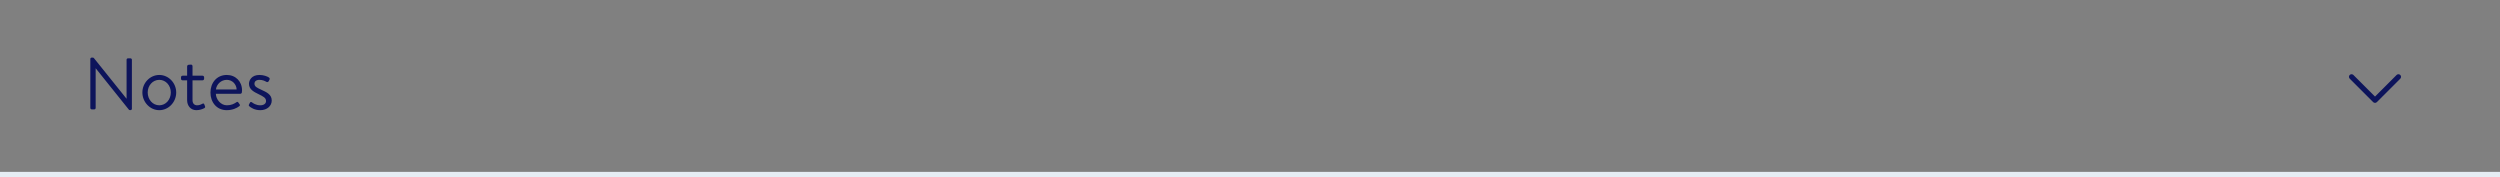 <svg width="480" height="34" viewBox="0 0 480 34" fill="none" xmlns="http://www.w3.org/2000/svg">
<rect x="0" y="0" width="480" height="34" fill="#808080" stroke="none"/>
<path d="M17.344 20.734V11.312C17.344 11.172 17.47 11.06 17.61 11.06H17.82C17.918 11.06 17.988 11.088 18.044 11.172L24.274 18.928C24.288 18.928 24.288 18.928 24.302 18.928V11.466C24.302 11.326 24.414 11.2 24.568 11.2H25.058C25.198 11.2 25.324 11.326 25.324 11.466V20.888C25.324 21.028 25.198 21.14 25.058 21.14H24.946C24.848 21.14 24.778 21.112 24.722 21.028L18.38 13.118H18.366V20.734C18.366 20.874 18.254 21 18.1 21H17.61C17.47 21 17.344 20.874 17.344 20.734ZM27.336 17.752C27.336 15.932 28.792 14.392 30.584 14.392C32.376 14.392 33.832 15.932 33.832 17.752C33.832 19.6 32.376 21.154 30.584 21.154C28.792 21.154 27.336 19.6 27.336 17.752ZM28.358 17.752C28.358 19.096 29.31 20.216 30.584 20.216C31.858 20.216 32.796 19.096 32.796 17.752C32.796 16.436 31.858 15.33 30.584 15.33C29.31 15.33 28.358 16.436 28.358 17.752ZM35.928 15.428H35.074C34.878 15.428 34.752 15.288 34.752 15.12V14.84C34.752 14.658 34.878 14.532 35.074 14.532H35.928V12.74C35.928 12.572 36.082 12.446 36.236 12.432L36.67 12.404C36.838 12.39 36.964 12.544 36.964 12.712V14.532H38.868C39.05 14.532 39.19 14.658 39.19 14.84V15.12C39.19 15.288 39.05 15.428 38.868 15.428H36.964V19.25C36.964 19.922 37.384 20.216 37.832 20.216C38.224 20.216 38.56 20.09 38.826 19.936C39.078 19.782 39.176 19.908 39.232 20.062L39.344 20.342C39.428 20.552 39.4 20.664 39.232 20.762C38.924 20.93 38.364 21.154 37.706 21.154C36.572 21.154 35.928 20.258 35.928 19.25V15.428ZM40.407 17.766C40.407 15.946 41.583 14.392 43.543 14.392C45.237 14.392 46.469 15.638 46.469 17.332C46.469 17.444 46.455 17.612 46.441 17.724C46.427 17.892 46.287 18.004 46.147 18.004H41.443C41.471 19.082 42.381 20.216 43.557 20.216C44.411 20.216 44.943 19.922 45.307 19.684C45.531 19.53 45.629 19.474 45.797 19.726L45.965 19.964C46.091 20.16 46.147 20.23 45.909 20.412C45.517 20.72 44.663 21.154 43.543 21.154C41.583 21.154 40.407 19.614 40.407 17.766ZM41.457 17.178H45.433C45.405 16.226 44.649 15.33 43.543 15.33C42.451 15.33 41.583 16.17 41.457 17.178ZM49.974 21.154C48.896 21.154 48.168 20.678 47.832 20.37C47.762 20.3 47.734 20.202 47.79 20.09L47.986 19.726C48.07 19.572 48.182 19.516 48.364 19.642C48.588 19.81 49.148 20.216 49.974 20.216C50.632 20.216 51.08 19.908 51.08 19.404C51.08 18.788 50.576 18.536 49.638 18.074C48.784 17.654 47.804 17.192 47.804 16.086C47.804 15.414 48.308 14.392 49.806 14.392C50.646 14.392 51.346 14.672 51.654 14.896C51.794 15.008 51.822 15.148 51.724 15.33L51.584 15.596C51.486 15.778 51.276 15.792 51.136 15.708C50.856 15.54 50.408 15.33 49.806 15.33C49.092 15.33 48.854 15.736 48.854 16.044C48.854 16.618 49.302 16.828 50.086 17.192C51.206 17.71 52.172 18.13 52.172 19.306C52.172 20.328 51.29 21.154 49.974 21.154Z" fill="#0D145B"/>
<rect y="33" width="480" height="1" fill="#E6EDF4"/>
<path fill-rule="evenodd" clip-rule="evenodd" d="M451.146 14.396C451.327 14.216 451.61 14.202 451.806 14.355L451.854 14.396L456 18.543L460.146 14.396C460.327 14.216 460.61 14.202 460.806 14.355L460.854 14.396C461.034 14.577 461.048 14.86 460.895 15.056L460.854 15.104L456.354 19.604C456.173 19.784 455.89 19.798 455.694 19.645L455.646 19.604L451.146 15.104C450.951 14.908 450.951 14.592 451.146 14.396Z" fill="#0D145B"/>
</svg>
